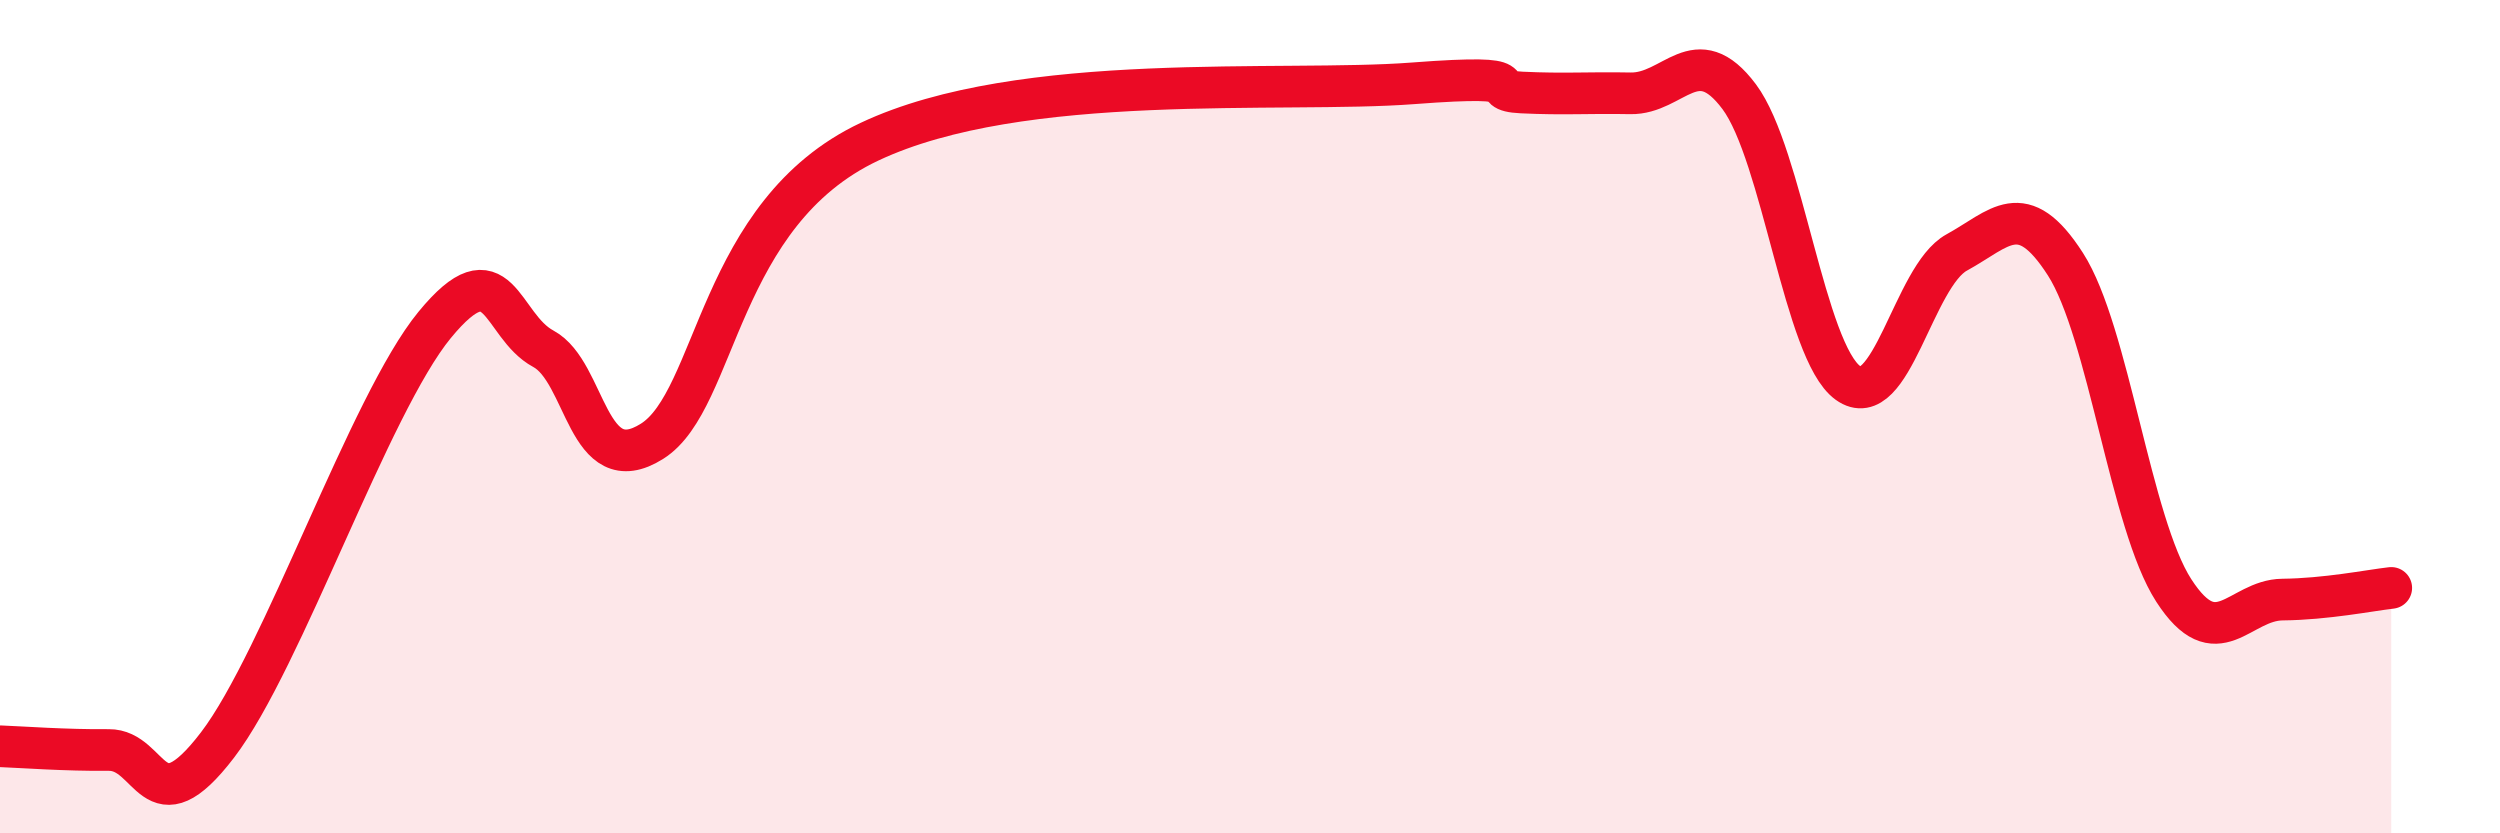 
    <svg width="60" height="20" viewBox="0 0 60 20" xmlns="http://www.w3.org/2000/svg">
      <path
        d="M 0,17.91 C 0.52,17.93 1.57,18.01 2.61,18 C 3.65,17.99 3.66,19.92 5.22,17.88 C 6.78,15.84 8.87,9.7 10.43,7.8 C 11.99,5.9 12,7.81 13.04,8.37 C 14.08,8.93 14.08,11.58 15.65,10.59 C 17.22,9.6 17.22,5.12 20.87,3.4 C 24.52,1.68 30.78,2.24 33.91,2 C 37.04,1.76 35.48,2.17 36.52,2.22 C 37.56,2.27 38.09,2.22 39.13,2.24 C 40.17,2.26 40.7,0.93 41.74,2.32 C 42.78,3.71 43.31,8.44 44.35,9.19 C 45.39,9.94 45.92,6.63 46.96,6.06 C 48,5.49 48.53,4.72 49.57,6.34 C 50.61,7.96 51.13,12.56 52.17,14.17 C 53.21,15.78 53.74,14.4 54.78,14.39 C 55.82,14.38 56.87,14.17 57.39,14.11L57.39 20L0 20Z"
        fill="#EB0A25"
        opacity="0.1"
        stroke-linecap="round"
        stroke-linejoin="round"
      />
      <path
        d="M 0,17.91 C 0.52,17.93 1.57,18.01 2.61,18 C 3.65,17.99 3.66,19.92 5.22,17.88 C 6.78,15.84 8.87,9.7 10.43,7.8 C 11.99,5.9 12,7.81 13.04,8.37 C 14.08,8.93 14.08,11.58 15.65,10.59 C 17.22,9.6 17.22,5.12 20.87,3.4 C 24.52,1.68 30.78,2.24 33.91,2 C 37.04,1.76 35.48,2.17 36.52,2.22 C 37.56,2.27 38.09,2.22 39.13,2.24 C 40.17,2.26 40.7,0.93 41.74,2.32 C 42.78,3.71 43.31,8.44 44.35,9.19 C 45.39,9.94 45.92,6.63 46.96,6.06 C 48,5.49 48.53,4.72 49.57,6.34 C 50.61,7.96 51.13,12.56 52.17,14.17 C 53.21,15.78 53.74,14.4 54.78,14.39 C 55.82,14.38 56.87,14.17 57.39,14.11"
        stroke="#EB0A25"
        stroke-width="1"
        fill="none"
        stroke-linecap="round"
        stroke-linejoin="round"
      />
    </svg>
  